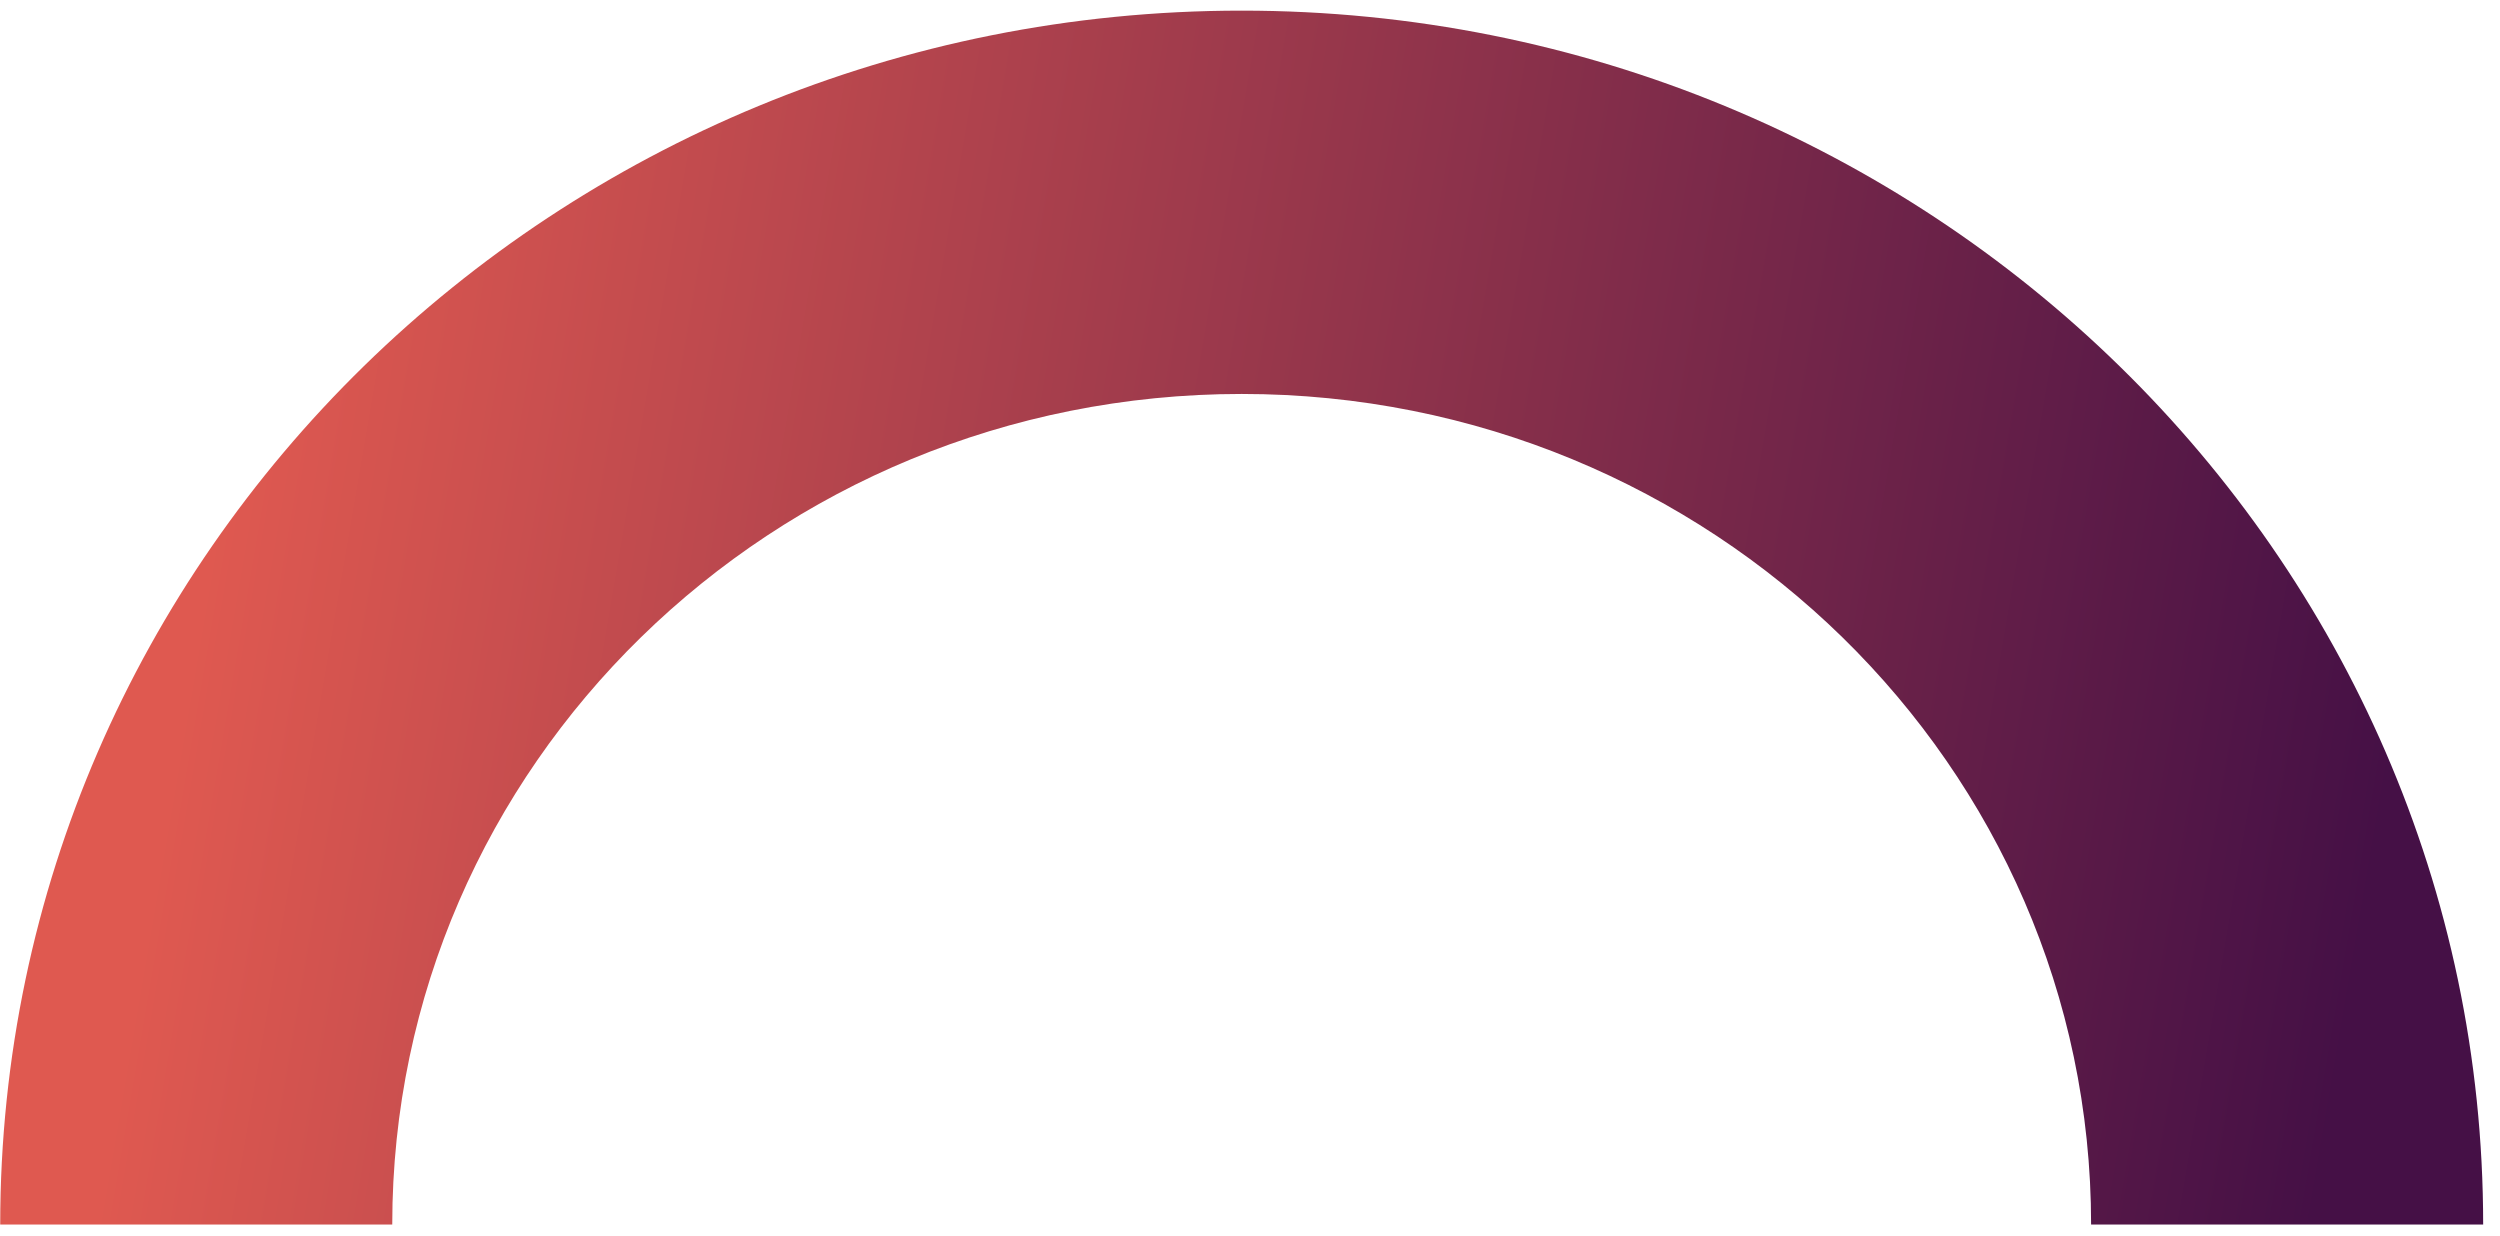 <svg width="91" height="45" viewBox="0 0 91 45" fill="none" xmlns="http://www.w3.org/2000/svg">
<path fill-rule="evenodd" clip-rule="evenodd" d="M45.197 14.34C28.121 14.34 14.278 27.875 14.278 44.572L0.008 44.572C0.008 20.169 20.24 0.387 45.197 0.387C70.155 0.387 90.387 20.169 90.387 44.572L76.116 44.572C76.116 27.875 62.273 14.34 45.197 14.34Z" fill="url(#paint0_linear_10099_82)"/>
<defs>
<linearGradient id="paint0_linear_10099_82" x1="10.971" y1="0.387" x2="89.497" y2="13.818" gradientUnits="userSpaceOnUse">
<stop stop-color="#DF5950"/>
<stop offset="1" stop-color="#451046"/>
</linearGradient>
</defs>
</svg>
